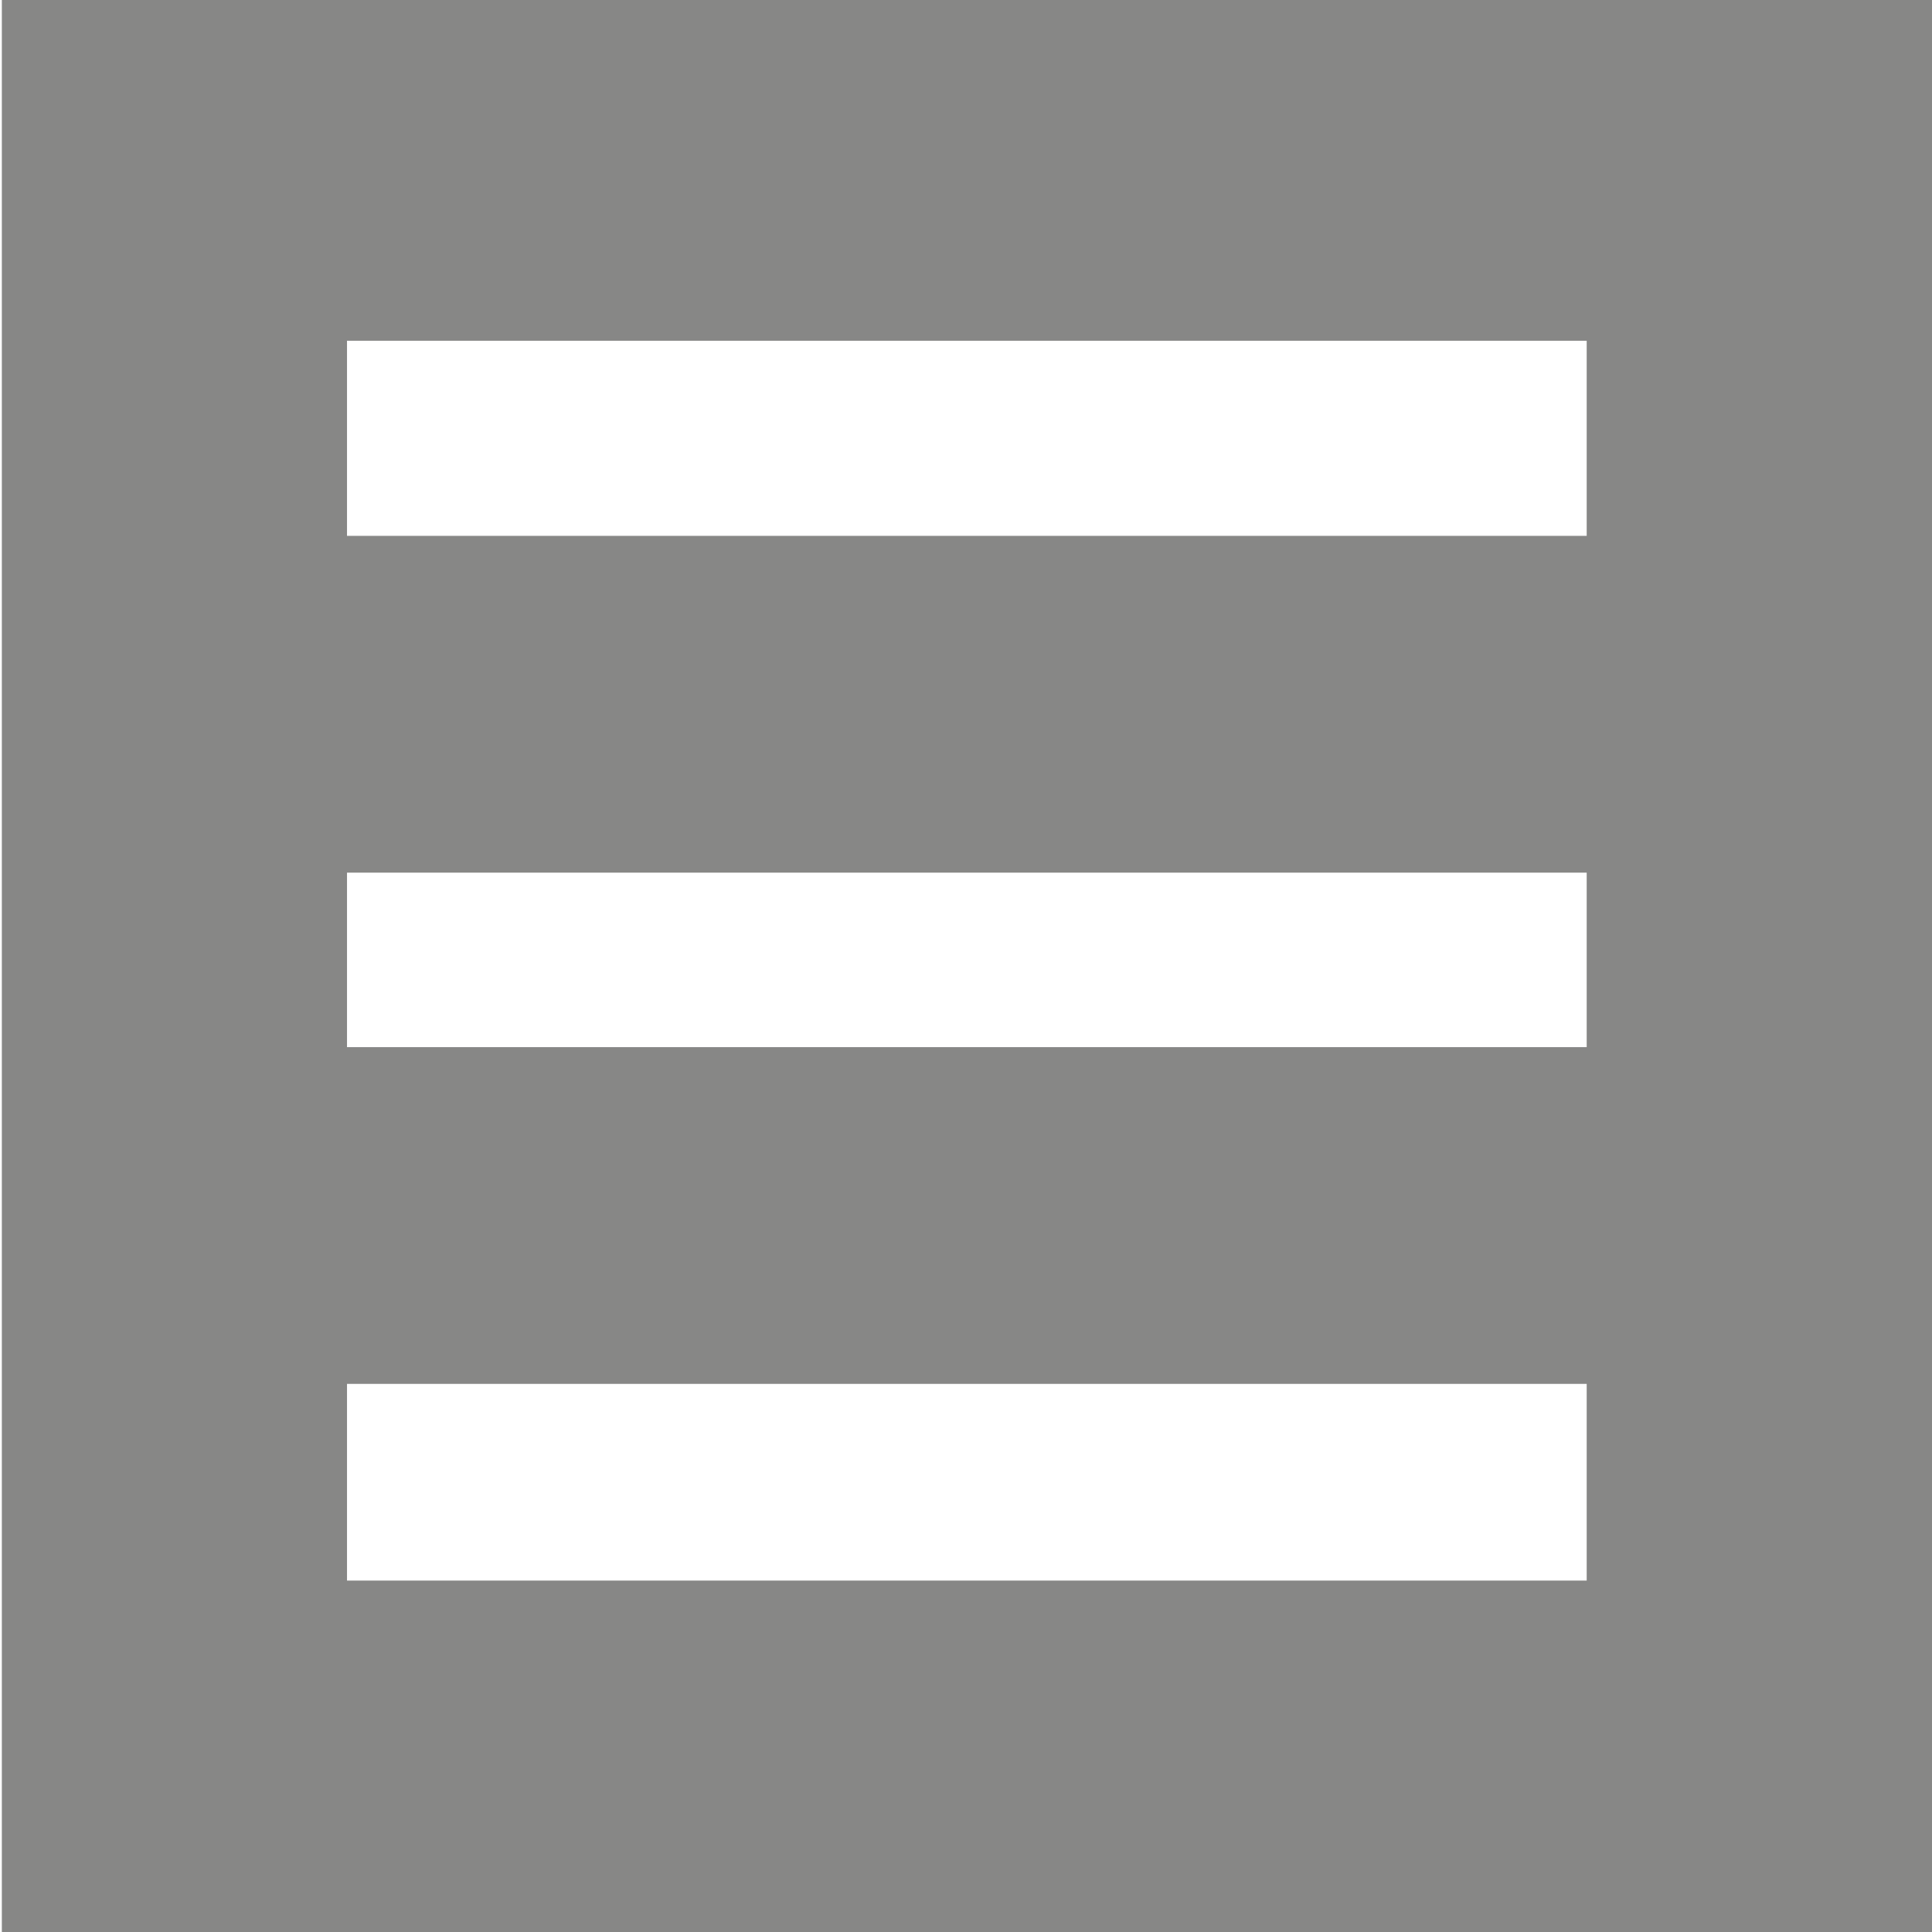 <?xml version="1.0" encoding="utf-8"?>
<!-- Generator: Adobe Illustrator 15.0.0, SVG Export Plug-In . SVG Version: 6.00 Build 0)  -->
<!DOCTYPE svg PUBLIC "-//W3C//DTD SVG 1.1//EN" "http://www.w3.org/Graphics/SVG/1.1/DTD/svg11.dtd">
<svg version="1.1" id="Layer_1" xmlns="http://www.w3.org/2000/svg" xmlns:xlink="http://www.w3.org/1999/xlink" x="0px" y="0px"
	 width="28.35px" height="28.35px" viewBox="0 0 28.35 28.35" enable-background="new 0 0 28.35 28.35" xml:space="preserve">
<path fill="#878786" d="M0.027,0v28.35H28.35V0H0.027z M23.283,5v2.863H5.092V5H23.283z M23.283,12.805v2.561H5.092v-2.561H23.283z
	 M5.092,23.193v-2.886h18.191v2.886H5.092z"/>
</svg>
